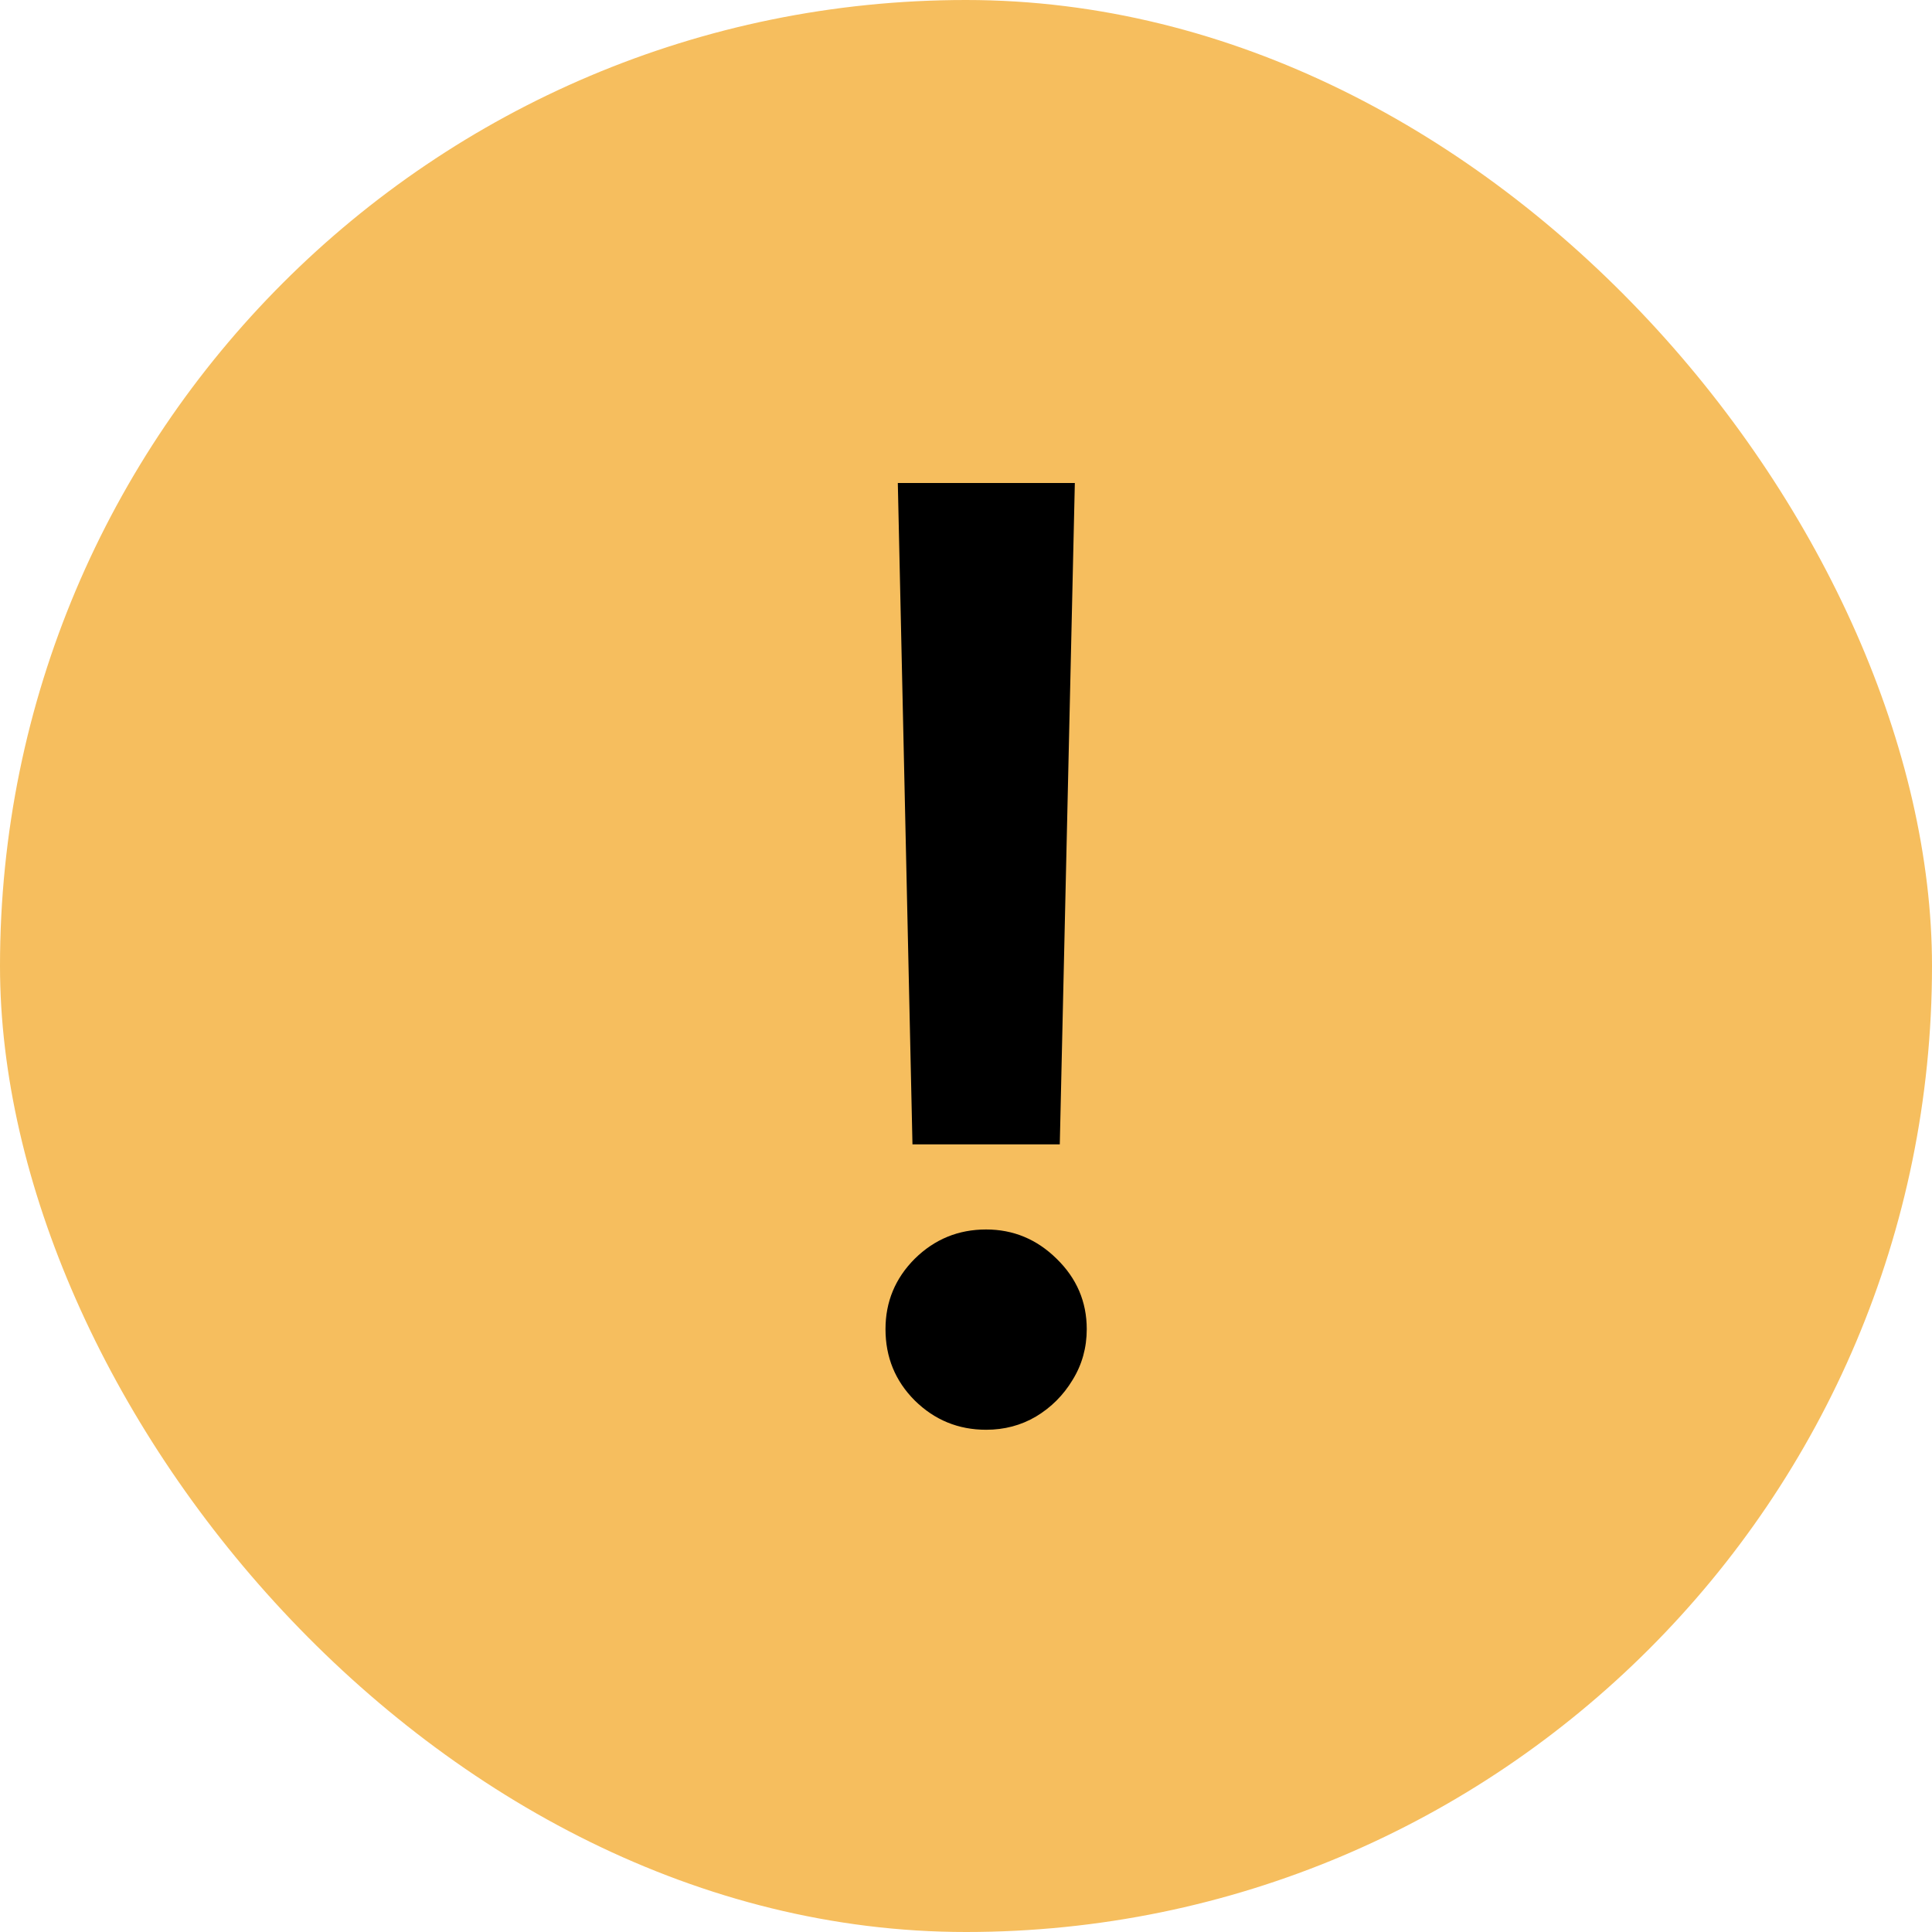 <svg width="24" height="24" viewBox="0 0 24 24" fill="none" xmlns="http://www.w3.org/2000/svg">
<rect width="24" height="24" rx="12" fill="#F6BE5E"/>
<path d="M13.352 6L13.165 14.216H11.335L11.153 6H13.352ZM12.25 17.761C11.905 17.761 11.61 17.64 11.364 17.398C11.121 17.155 11 16.86 11 16.511C11 16.171 11.121 15.879 11.364 15.636C11.61 15.394 11.905 15.273 12.25 15.273C12.587 15.273 12.879 15.394 13.125 15.636C13.375 15.879 13.5 16.171 13.5 16.511C13.5 16.742 13.441 16.953 13.324 17.142C13.21 17.331 13.059 17.483 12.869 17.597C12.684 17.706 12.477 17.761 12.25 17.761Z" fill="black"/>
</svg>

